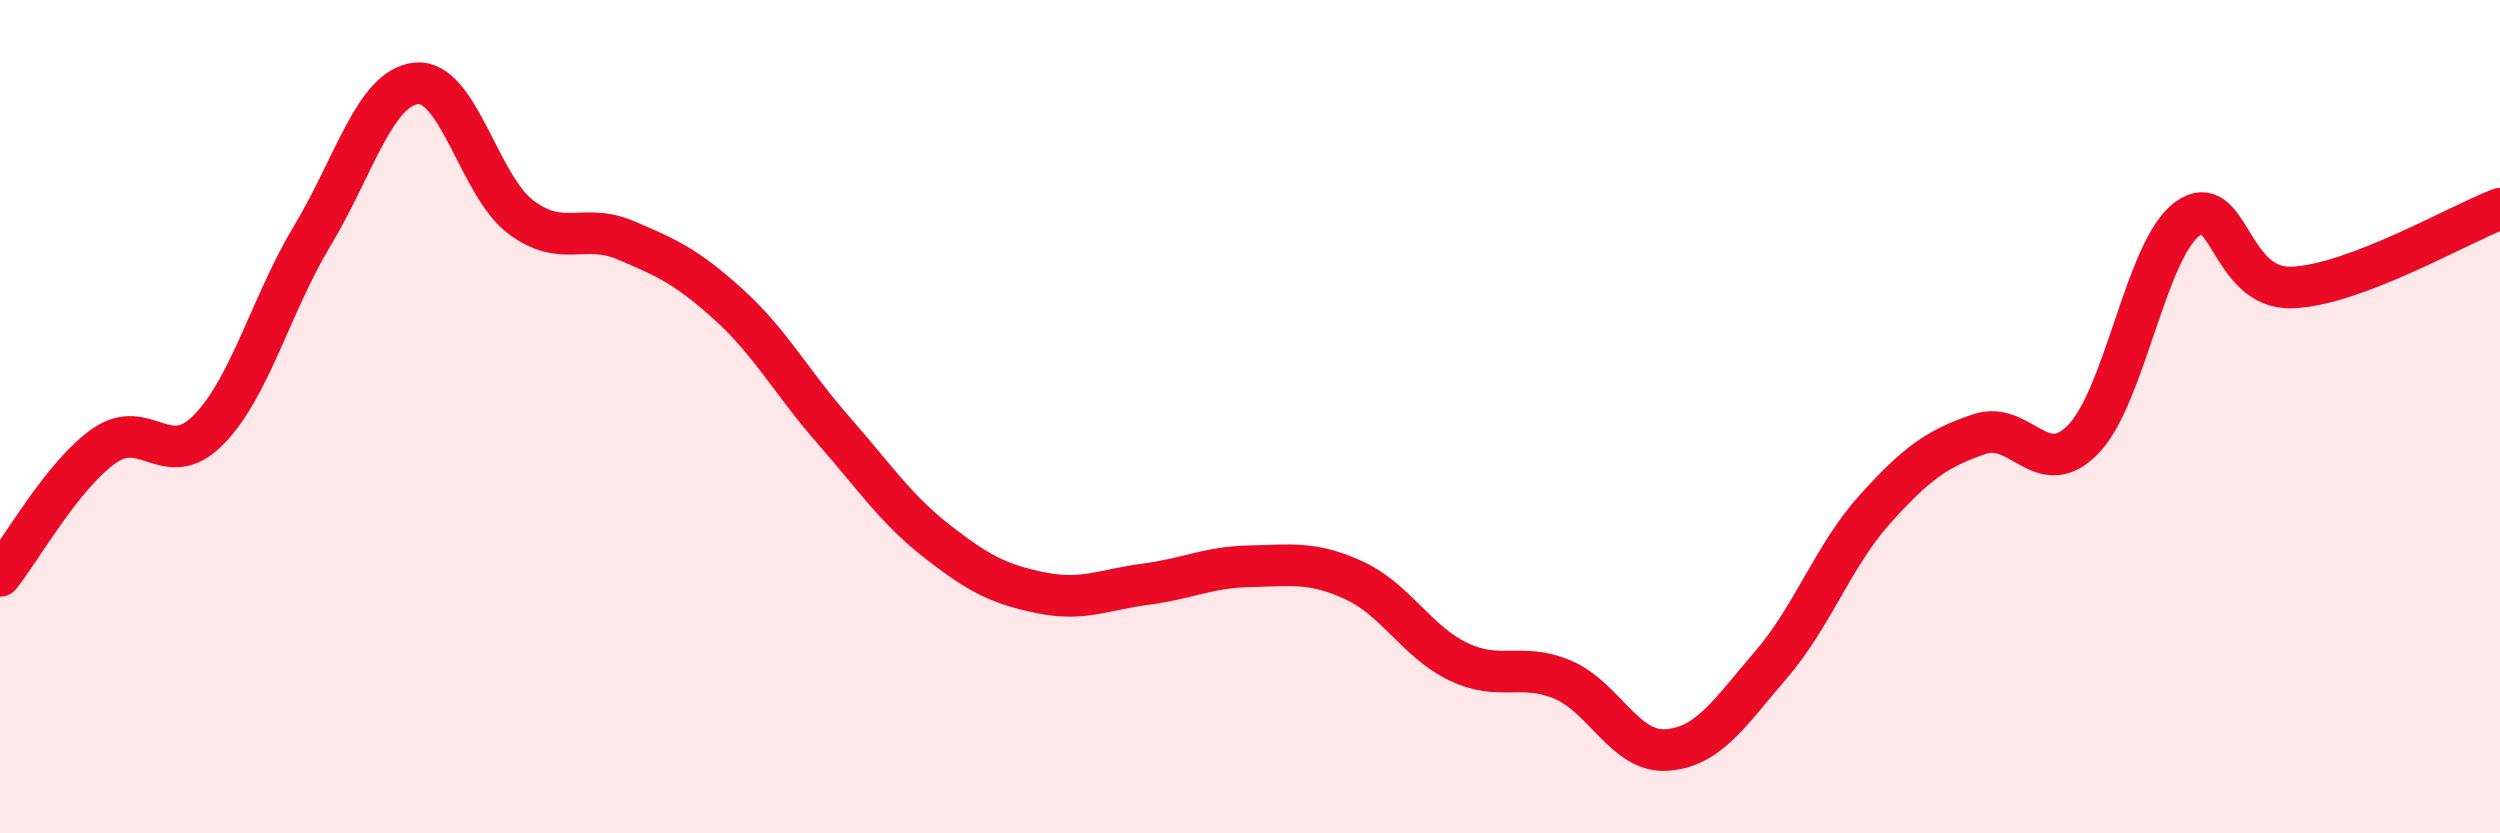 
    <svg width="60" height="20" viewBox="0 0 60 20" xmlns="http://www.w3.org/2000/svg">
      <path
        d="M 0,13.82 C 0.5,13.2 1.5,11.4 2.5,10.7 C 3.5,10 4,11.33 5,10.32 C 6,9.31 6.5,7.31 7.5,5.65 C 8.5,3.99 9,2.09 10,2 C 11,1.91 11.5,4.46 12.5,5.21 C 13.5,5.96 14,5.34 15,5.76 C 16,6.18 16.5,6.41 17.5,7.32 C 18.5,8.23 19,9.18 20,10.32 C 21,11.46 21.5,12.22 22.5,13 C 23.5,13.78 24,14.03 25,14.23 C 26,14.43 26.5,14.15 27.5,14.02 C 28.5,13.89 29,13.61 30,13.59 C 31,13.57 31.5,13.47 32.5,13.93 C 33.5,14.39 34,15.4 35,15.88 C 36,16.36 36.5,15.89 37.5,16.31 C 38.5,16.73 39,18.07 40,18 C 41,17.93 41.5,17.12 42.5,15.96 C 43.5,14.8 44,13.33 45,12.22 C 46,11.11 46.5,10.76 47.5,10.42 C 48.5,10.08 49,11.57 50,10.54 C 51,9.51 51.5,5.98 52.5,5.25 C 53.5,4.52 53.5,6.95 55,6.9 C 56.5,6.85 59,5.39 60,5.01L60 20L0 20Z"
        fill="#EB0A25"
        opacity="0.1"
        stroke-linecap="round"
        stroke-linejoin="round"
      />
      <path
        d="M 0,13.82 C 0.5,13.2 1.5,11.4 2.5,10.7 C 3.5,10 4,11.33 5,10.32 C 6,9.31 6.5,7.31 7.5,5.65 C 8.5,3.99 9,2.09 10,2 C 11,1.91 11.5,4.46 12.5,5.21 C 13.5,5.96 14,5.34 15,5.76 C 16,6.18 16.5,6.41 17.5,7.32 C 18.5,8.23 19,9.18 20,10.32 C 21,11.46 21.5,12.22 22.5,13 C 23.5,13.78 24,14.03 25,14.23 C 26,14.43 26.5,14.15 27.5,14.02 C 28.5,13.89 29,13.61 30,13.59 C 31,13.57 31.5,13.47 32.5,13.93 C 33.5,14.39 34,15.4 35,15.88 C 36,16.36 36.5,15.89 37.5,16.31 C 38.5,16.73 39,18.07 40,18 C 41,17.93 41.5,17.12 42.5,15.96 C 43.5,14.8 44,13.33 45,12.22 C 46,11.11 46.5,10.76 47.5,10.42 C 48.5,10.08 49,11.57 50,10.54 C 51,9.51 51.5,5.98 52.5,5.25 C 53.5,4.52 53.5,6.95 55,6.9 C 56.5,6.85 59,5.39 60,5.01"
        stroke="#EB0A25"
        stroke-width="1"
        fill="none"
        stroke-linecap="round"
        stroke-linejoin="round"
      />
    </svg>
  
